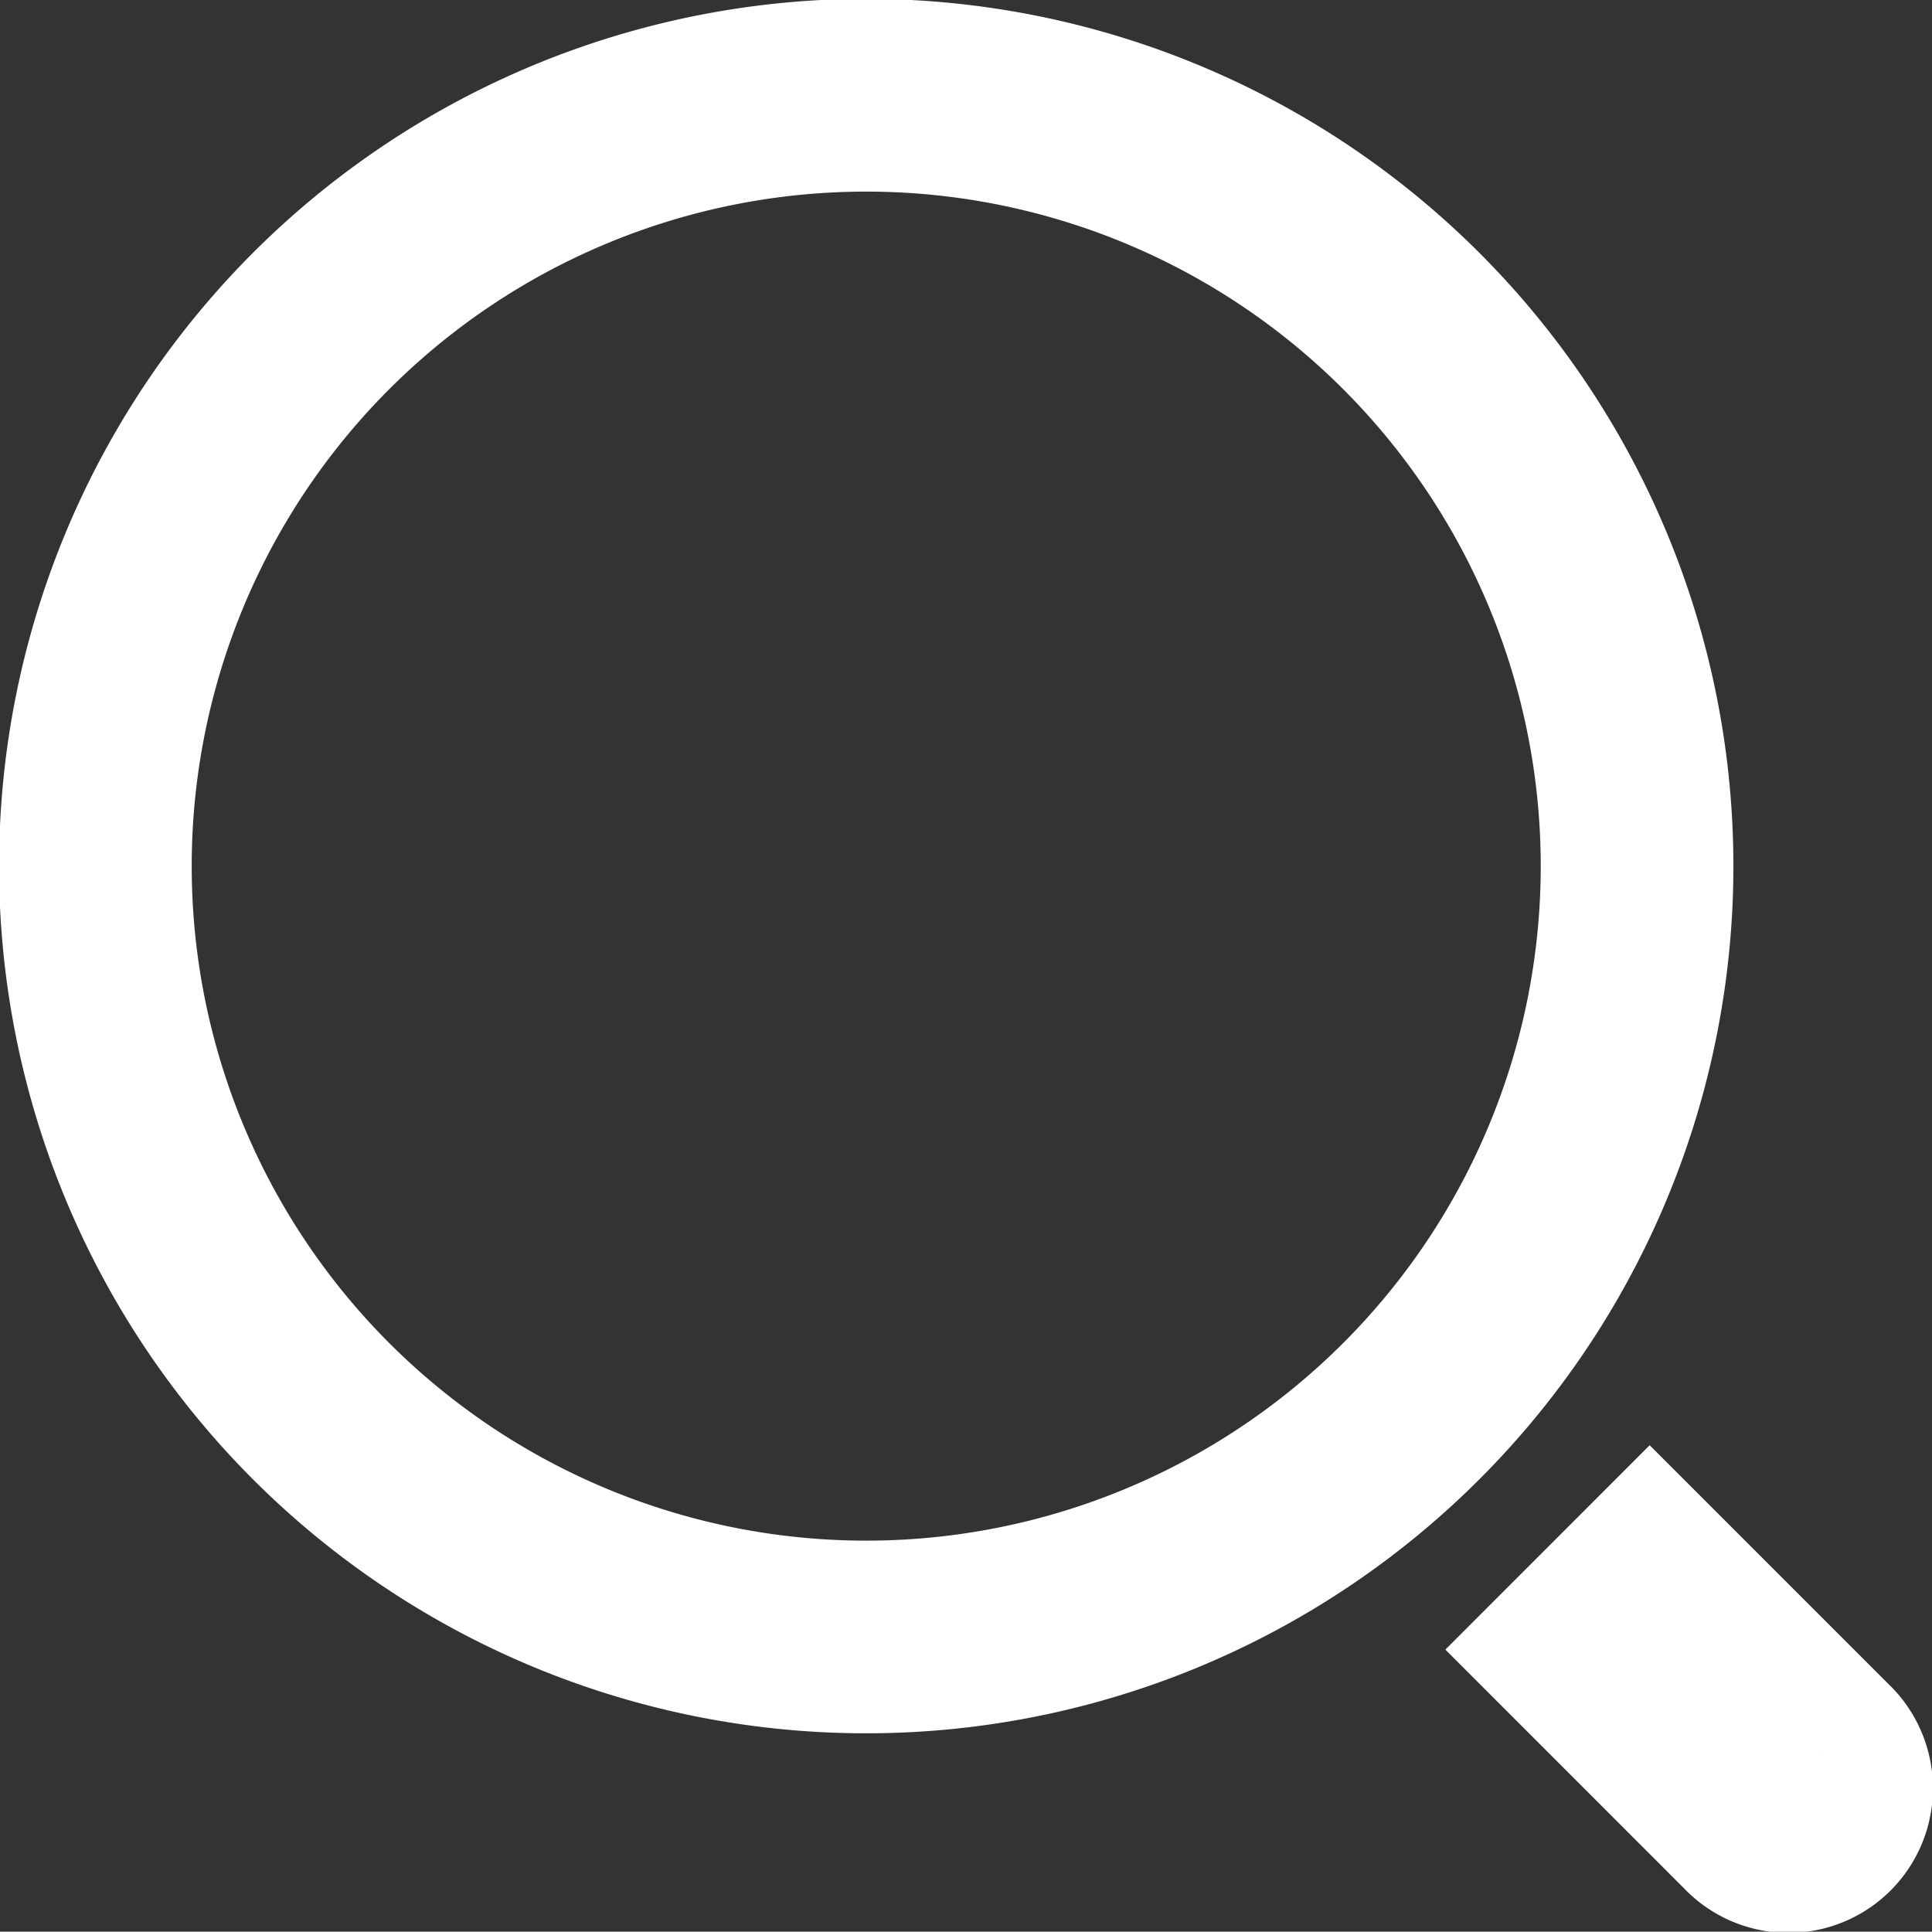 <svg xmlns="http://www.w3.org/2000/svg" width="40.1" height="40.094" viewBox="0 0 40.1 40.094">
  <rect x="0" y="0" width="40.1" height="40.094" fill="#333333" stroke="none"/>
<defs>
    <style>
      .cls-1 {
        fill: #fff;
        fill-rule: evenodd;
      }
    </style>
  </defs>
  <path id="Ellipse_1190_copy" data-name="Ellipse 1190 copy" class="cls-1" d="M5446.03,529.029a18,18,0,1,1,0,25.456A18.006,18.006,0,0,1,5446.03,529.029Zm2.83,2.829a14,14,0,1,1,0,19.8A14,14,0,0,1,5448.86,531.858Zm21.92,26.162,4.24-4.242,4.95,4.95-4.24,4.243Zm9.19,0.708a3,3,0,1,1-4.24,4.243" transform="translate(-5440.78 -523.781)"/>
</svg>
